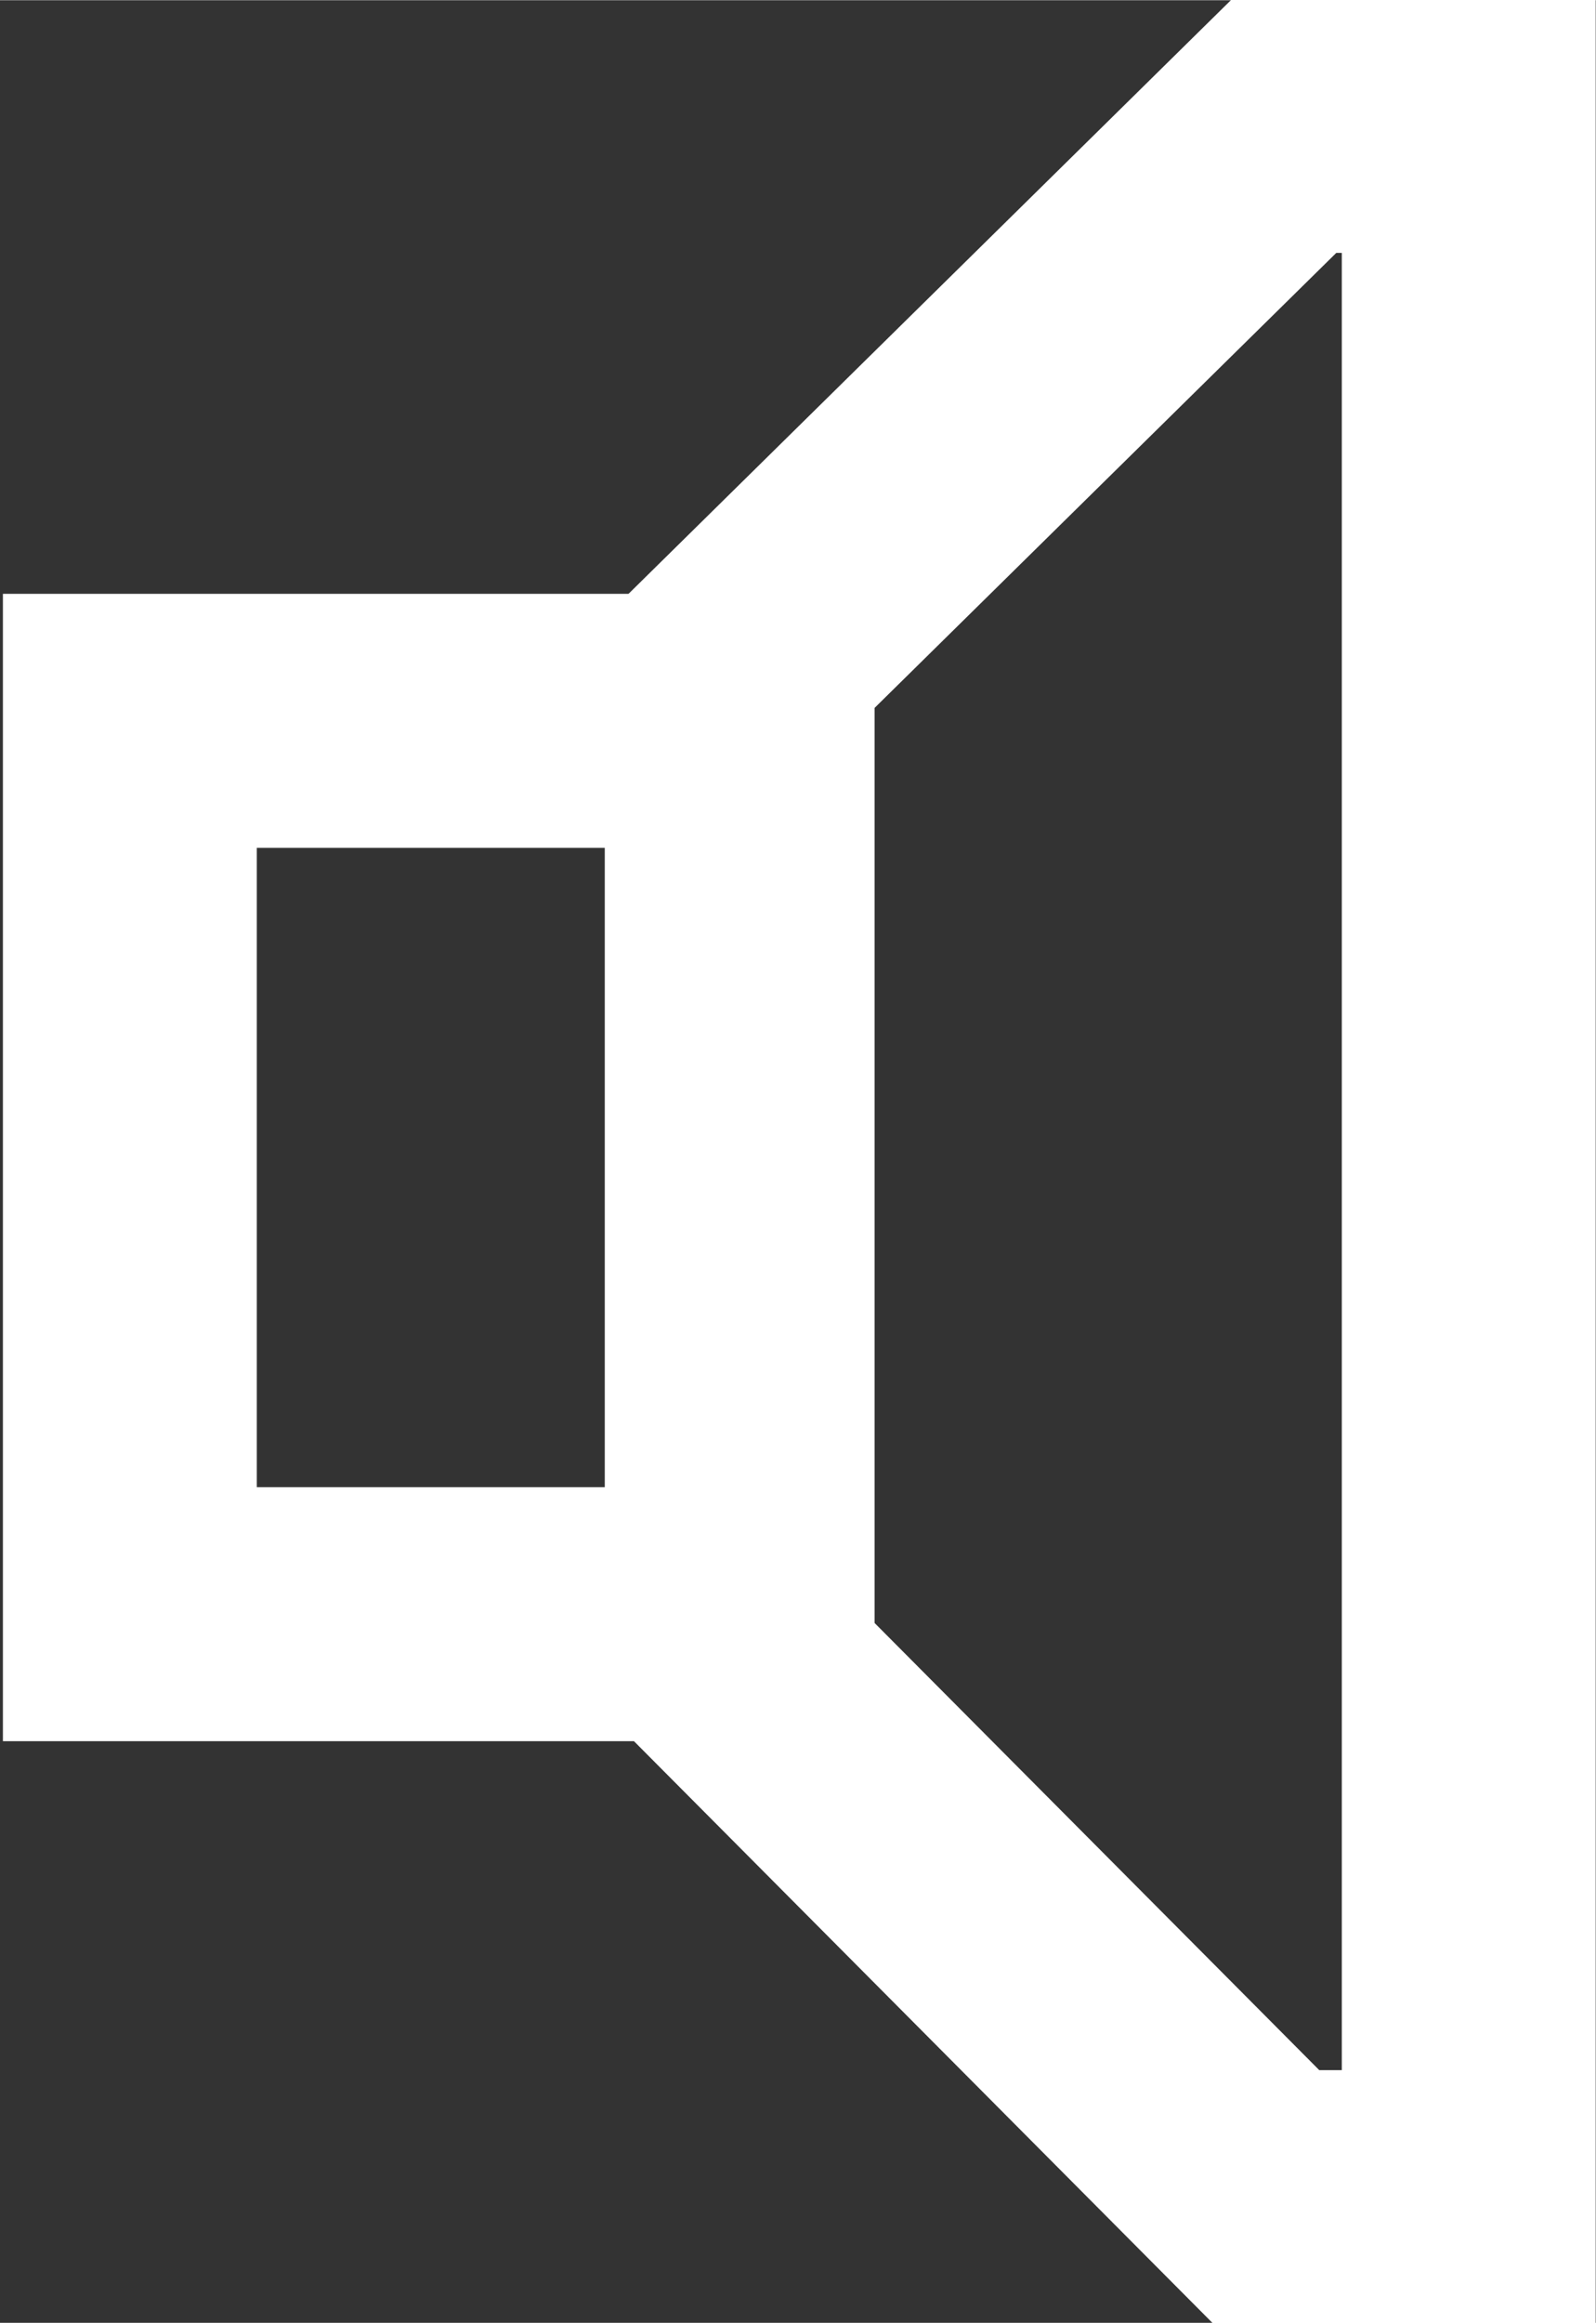 <?xml version="1.0" encoding="UTF-8" standalone="no"?>
<!DOCTYPE svg PUBLIC "-//W3C//DTD SVG 1.1//EN" "http://www.w3.org/Graphics/SVG/1.1/DTD/svg11.dtd">
<svg version="1.1" xmlns="http://www.w3.org/2000/svg" xmlns:xlink="http://www.w3.org/1999/xlink" preserveAspectRatio="xMidYMid meet" viewBox="0 0 440 640" width="13.06" height="19"><rect x="0" y="0" width="440" height="640" fill="#333333" stroke="none"/><defs><path d="M35.8 198.57L201.73 198.57L201.73 444.73L35.8 444.73L35.8 198.57Z" id="akBa3YPFm"></path><path d="M349.16 605.38L206.12 461.61L206.12 180.35L354.06 34.62L404.92 34.62L404.92 605.38L349.16 605.38Z" id="geNEfMDD9"></path></defs><g><g><g><g><use xlink:href="#akBa3YPFm" opacity="1" fill-opacity="0" stroke="#ffffff" stroke-width="70" stroke-opacity="1"></use></g></g><g><g><use xlink:href="#geNEfMDD9" opacity="1" fill-opacity="0" stroke="#ffffff" stroke-width="70" stroke-opacity="1"></use></g></g></g></g></svg>